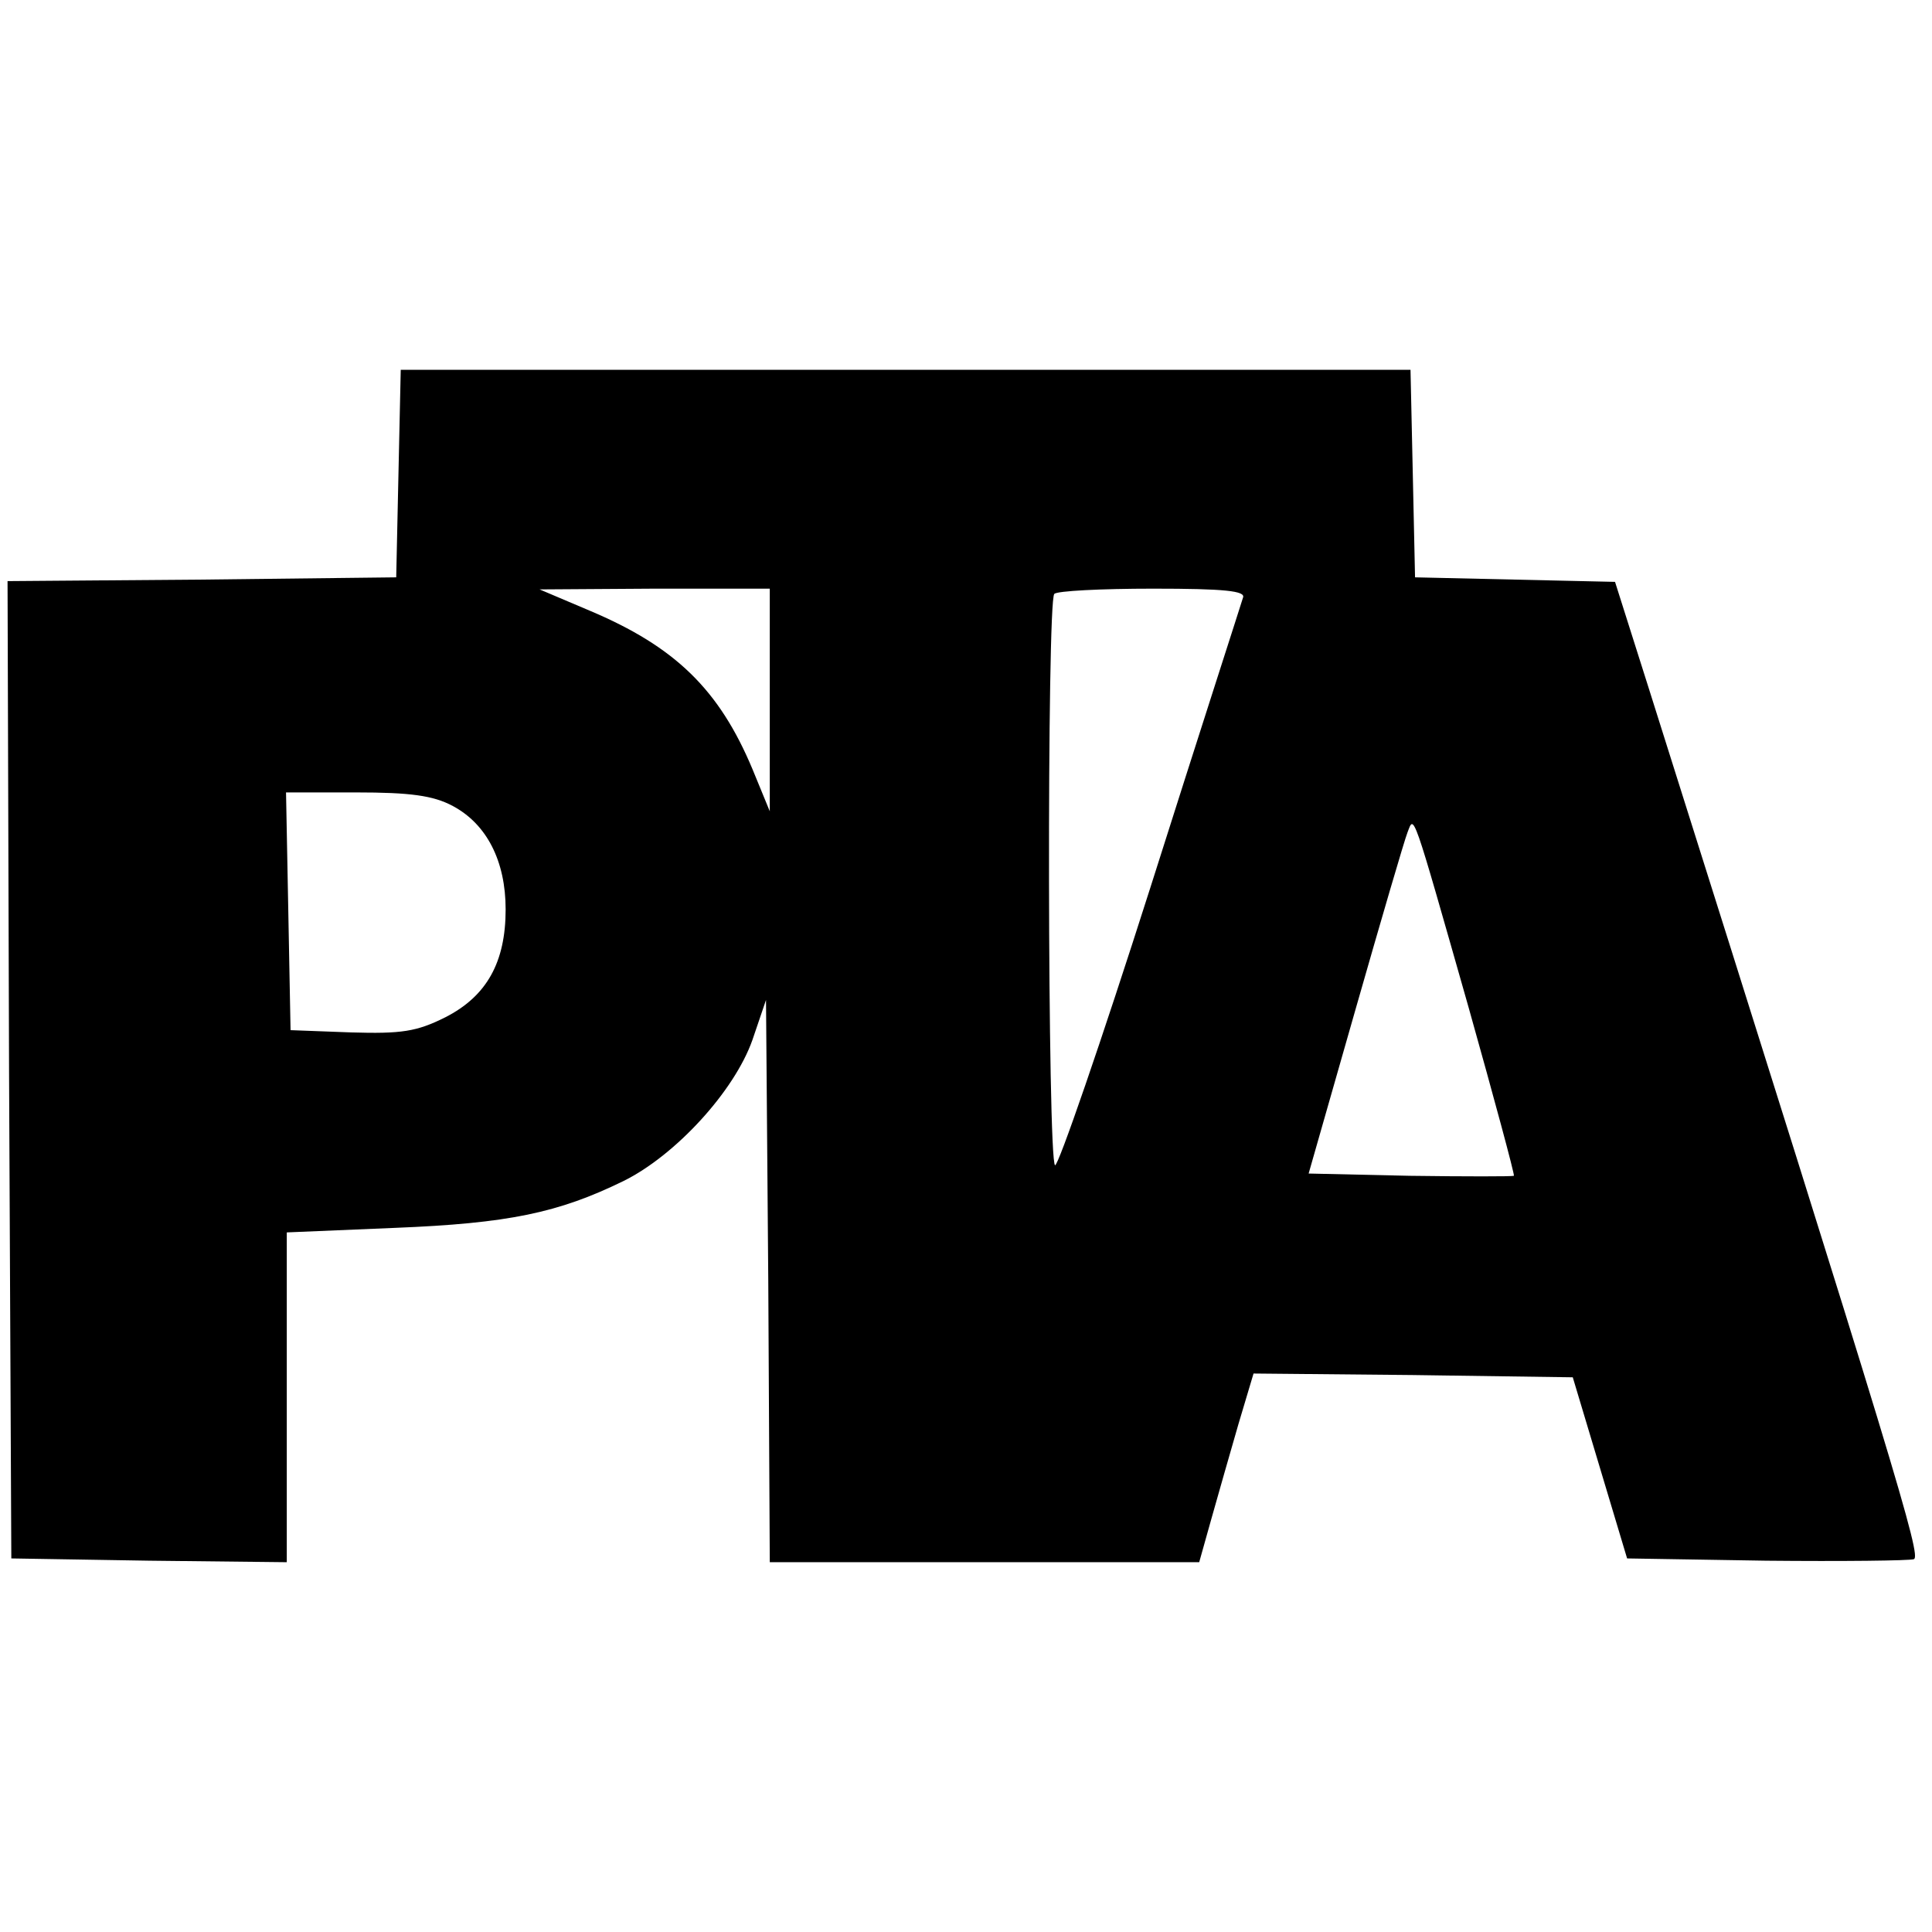 <?xml version="1.0" standalone="no"?>
<!DOCTYPE svg PUBLIC "-//W3C//DTD SVG 20010904//EN"
 "http://www.w3.org/TR/2001/REC-SVG-20010904/DTD/svg10.dtd">
<svg version="1.0" xmlns="http://www.w3.org/2000/svg"
 width="256pt" height="256pt" viewBox="0 0 256 256"
 preserveAspectRatio="xMidYMid meet">
<g transform="translate(0,256) scale(0.1,-0.1)"
fill="#000000" stroke="none">
<path d="M528 1933 l-3 -138 -258 -3 -257 -2 2 -648 3 -647 183 -3 182 -2 0
218 0 219 143 6 c151 6 217 20 303 62 69 34 147 119 171 187 l18 53 3 -372 2
-373 284 0 285 0 16 57 c9 32 25 88 36 126 l20 67 211 -2 212 -3 36 -120 36
-120 184 -3 c101 -1 190 0 196 2 10 4 -22 111 -351 1153 l-45 142 -133 3 -132
3 -3 138 -3 137 -669 0 -669 0 -3 -137z m492 -300 l0 -148 -23 56 c-44 105
-102 162 -216 210 l-66 28 153 1 152 0 0 -147z m627 135 c-2 -7 -58 -180 -123
-385 -65 -204 -122 -369 -126 -367 -10 6 -11 748 -1 757 3 4 62 7 131 7 95 0
123 -3 119 -12z m-1047 -276 c45 -24 70 -73 70 -137 0 -70 -25 -115 -80 -143
-38 -19 -58 -22 -125 -20 l-80 3 -3 158 -3 157 93 0 c71 0 102 -4 128 -18z
m1346 -267 c34 -121 61 -221 60 -223 -2 -1 -64 -1 -138 0 l-134 3 62 217 c34
119 65 225 69 235 9 23 5 35 81 -232z"/>
</g>
</svg>
